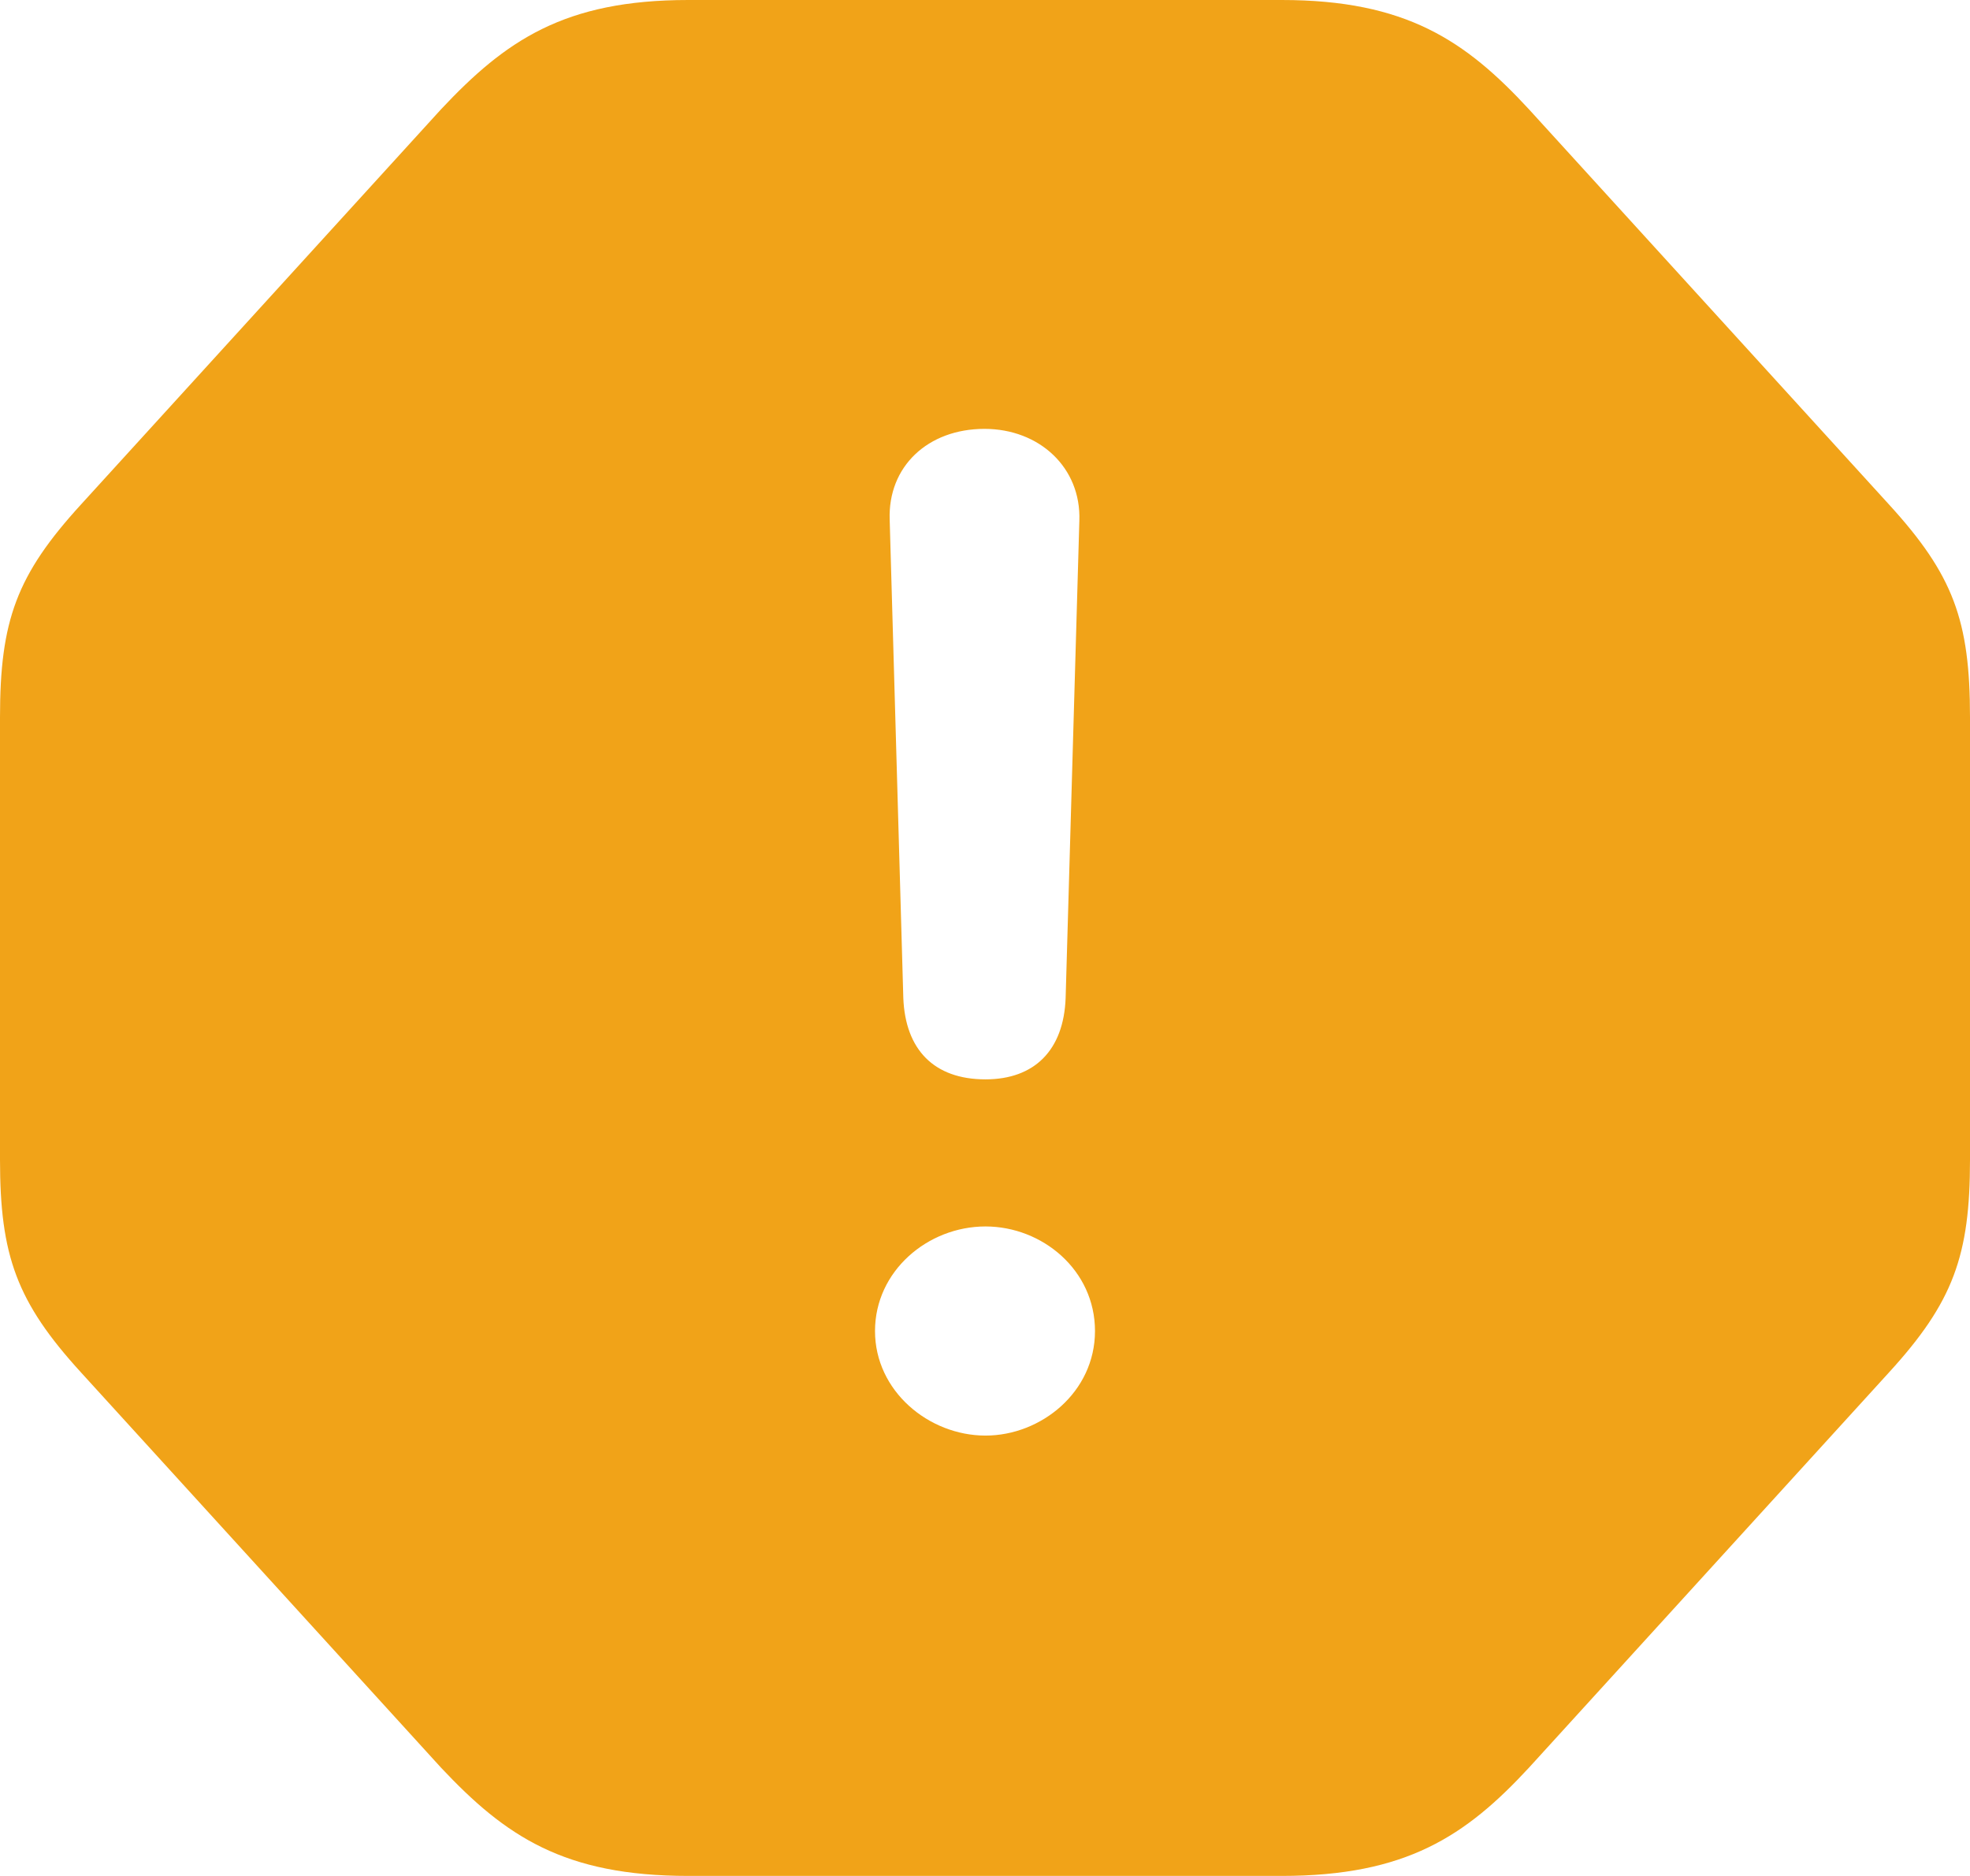 <svg width="84" height="80" viewBox="0 0 84 80" fill="none" xmlns="http://www.w3.org/2000/svg">
<path d="M29.348 79.998H54.652C59.947 79.998 62.49 78.307 65.199 75.377L80.54 58.534C83.292 55.522 84 53.539 84 49.453V30.59C84 26.461 83.292 24.52 80.54 21.507L65.199 4.666C62.49 1.733 59.947 0 54.652 0H29.348C24.053 0 21.552 1.733 18.801 4.666L3.46 21.507C0.708 24.518 0 26.461 0 30.588V49.453C0 53.539 0.708 55.522 3.46 58.534L18.801 75.377C21.552 78.307 24.053 79.998 29.348 79.998ZM42.021 46.029C39.812 46.029 38.603 44.748 38.517 42.561L37.936 22.169C37.852 19.897 39.561 18.289 41.979 18.289C44.314 18.289 46.105 19.939 46.023 22.209L45.438 42.561C45.356 44.791 44.104 46.029 42.021 46.029ZM42.021 61.22C39.602 61.22 37.31 59.321 37.31 56.762C37.31 54.203 39.561 52.302 42.021 52.302C44.44 52.302 46.69 54.16 46.69 56.762C46.69 59.361 44.396 61.22 42.021 61.22Z" fill="#F1A318"/>
</svg>
